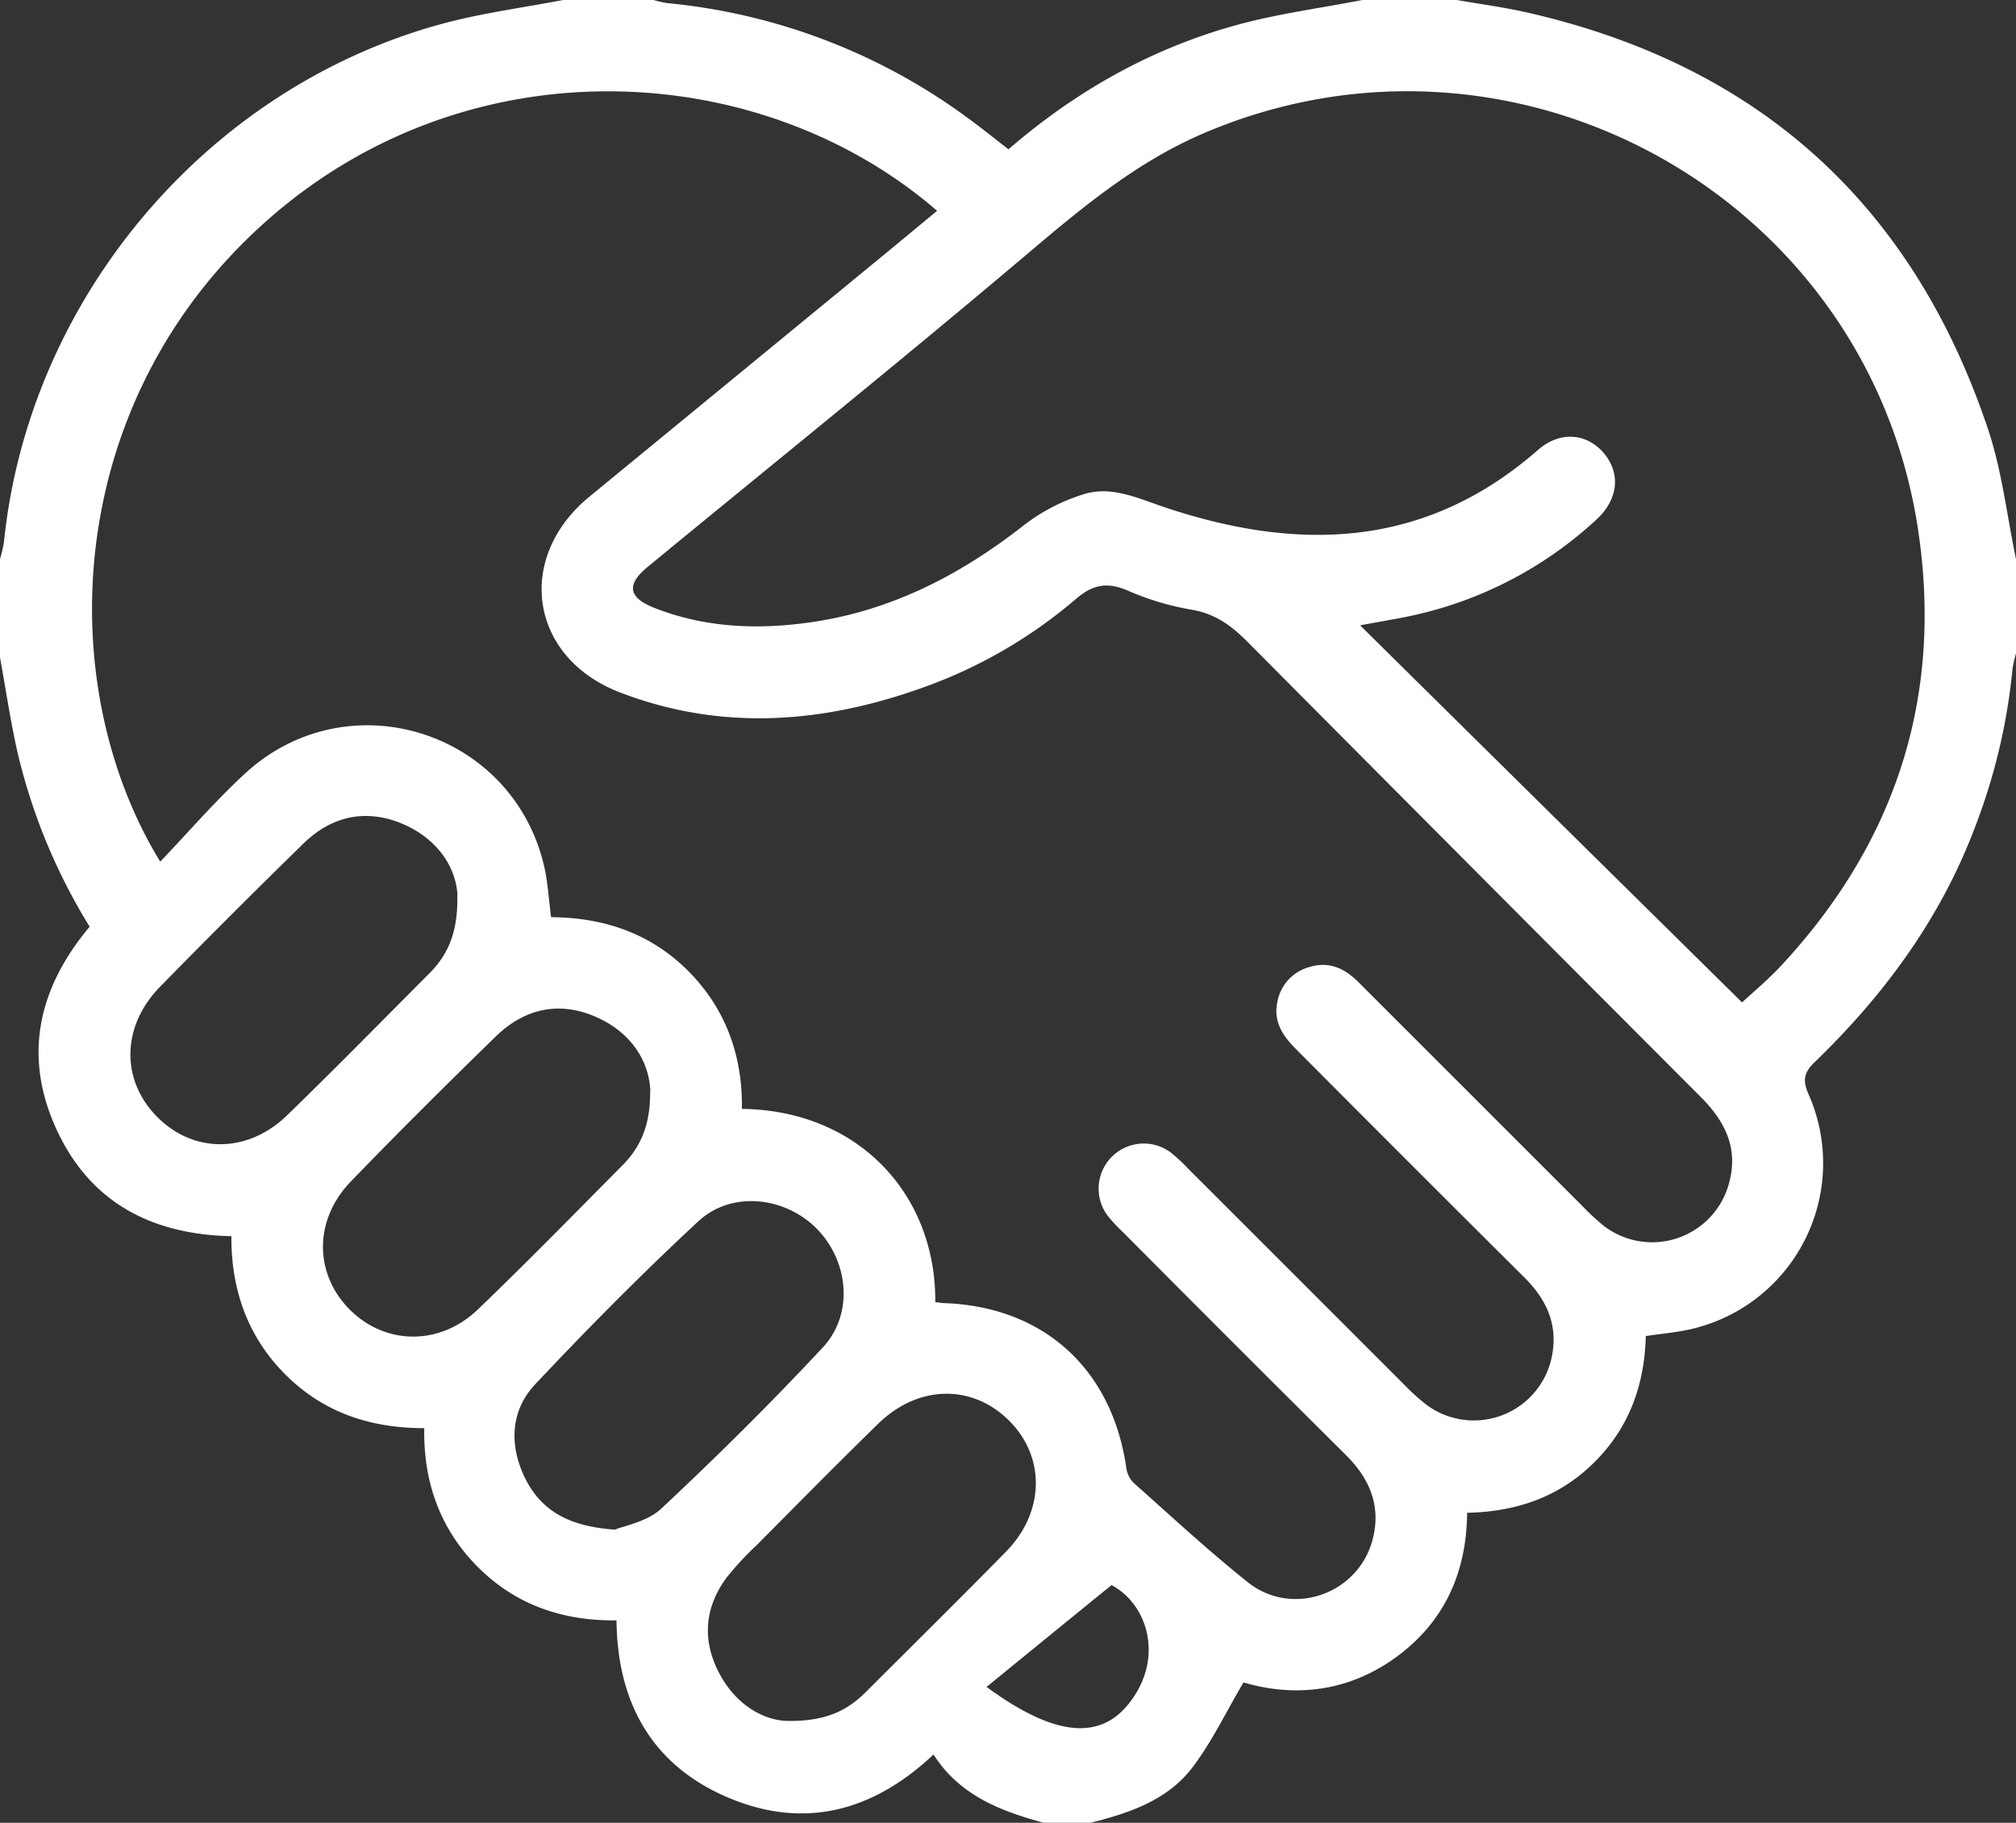 <?xml version="1.0" encoding="UTF-8"?> <svg xmlns="http://www.w3.org/2000/svg" id="Livello_1" data-name="Livello 1" viewBox="0 0 512 463"><rect x="0" y="0" width="512" height="463" fill="#333333" stroke="none"/><defs><style>.cls-1{fill:#fff;}</style></defs><title>fist-raised</title><path class="cls-1" d="M346,0h24c5.69,1,11.43,1.77,17.06,3C446.21,16.22,485.65,51.58,504.89,109c3.56,10.62,4.8,22,7.11,33v24a27.44,27.44,0,0,0-.88,3.85,152.59,152.59,0,0,1-9.68,40.65c-8.75,23-23,42.33-40.56,59.28-2.66,2.56-3.16,4.54-1.59,8.1a43.26,43.26,0,0,1-29.47,59.64c-3.82.93-7.8,1.23-11.84,1.85-.32,12.46-4.25,23.32-13.11,32.1S385.14,384,372.61,384.25c-.16,15.25-5.77,27.63-17.85,36.54-12.25,9-25.91,10.39-38.95,6.56-4.51,7.63-8.07,15.16-13,21.63-6.32,8.28-16,11.55-25.8,14H265c-11-3-21.36-7-27.91-17.33-15.39,14.5-32.9,19.13-52.18,10.94s-28.11-24-28.34-45c-13.59.14-25.46-3.87-35.07-13.42s-14-21.58-13.75-35.41c-13.77,0-25.62-4-35.24-13.59S58.68,327.54,58.77,314c-20.45-.43-36-8.71-44.47-27.24S9.67,251,22.77,235.39A148.91,148.91,0,0,1,4.53,191.44C2.68,183.37,1.49,175.15,0,167V142a35.82,35.82,0,0,0,1-4.29C7.27,76.11,52.15,22.62,111.79,6.18,122,3.37,132.59,2,143,0h23a25.11,25.11,0,0,0,3.36.78A153.06,153.06,0,0,1,245.83,30c3.46,2.52,6.8,5.22,10.29,7.92C273.4,23,292.61,12.22,314.27,6.3,324.64,3.47,335.41,2.06,346,0ZM237.53,330.76c1,.1,1.61.22,2.26.24,25.22.89,42.62,16.67,46.25,41.82a6.72,6.72,0,0,0,1.84,3.81c9.58,8.52,19,17.26,29,25.25,11.21,8.94,27.89,3.17,31.66-10.61,2.33-8.55-.58-15.59-6.75-21.71Q313.42,341.38,285.22,313a39.2,39.2,0,0,1-4.06-4.4,11.46,11.46,0,0,1,16.06-15.94,41.2,41.2,0,0,1,4.41,4.06q27.58,27.57,55.15,55.15a51.65,51.65,0,0,0,5.56,5,20.2,20.2,0,0,0,31.85-12.66c1.47-8-1.53-14.24-7.08-19.76q-29.07-28.92-58-58c-3.35-3.34-5.76-7-4.7-11.95a11.2,11.2,0,0,1,8-8.82c5.11-1.65,9.1.31,12.62,3.82q28.29,28.28,56.57,56.56a64.25,64.25,0,0,0,5.46,5.12,20.2,20.2,0,0,0,32.17-11.08c2.25-8.78-1.32-15.48-7.34-21.51q-57.57-57.68-115-115.5c-4.1-4.13-8.26-7.22-14.26-8.22A69.89,69.89,0,0,1,286.38,150c-5.11-2.21-8.81-1.56-13.06,2.08a123.23,123.23,0,0,1-38.66,22.47c-25.53,9.21-51.39,11.25-77.18,1.34-23-8.82-26.75-34.17-7.79-49.73L225,64.3c4.32-3.55,8.61-7.14,13-10.75-45.07-39-119.69-43-171,3.18C15.91,102.65,13.24,174,40.69,218.86c7.32-7.65,14.06-15.5,21.62-22.45,26-23.85,67.69-10.91,75.83,23.39,1,4.17,1.2,8.52,1.82,13.17,13.23.08,25.13,4,34.73,13.57s13.93,21.62,13.73,35.13C218,282,237.75,303.41,237.53,330.76Zm204.9-76.14c2.83-2.63,6.55-5.71,9.81-9.21,29.34-31.49,41.34-68.68,34.84-111.2C474.13,49.51,384.3.11,305.54,33.92,289.06,41,275.57,52.1,262,63.57,229.85,90.8,197,117.24,164.48,144c-5.46,4.49-4.91,7.79,1.64,10.38,12.07,4.77,24.63,5.55,37.36,4,21.48-2.53,39.93-11.88,56.77-25.14a48.35,48.35,0,0,1,14.84-7.66c7-2.28,13.67.89,20.33,3.14,34.13,11.51,66.44,10.71,95.13-14.39,5.67-5,12.58-4.29,16.87.89s3.49,11.81-2.08,16.85a100.25,100.25,0,0,1-49.8,24.92c-3.15.59-6.31,1.15-10.12,1.84C378.25,191.29,410.46,223.08,442.43,254.62ZM199.54,437.11c9.85.26,15.52-2.5,20.32-7.29,11.89-11.88,23.84-23.68,35.61-35.67,9.92-10.09,10.1-24.16.69-33.41s-23-8.94-33.07.85c-10.37,10.1-20.52,20.42-30.72,30.69a79.1,79.1,0,0,0-7.8,8.39c-5.53,7.46-6.32,15.63-2.11,23.94C186.55,432.7,193.43,436.78,199.54,437.11Zm-43.36-48.58c2.41-1,8.2-2,11.76-5.33,14.1-13.2,27.85-26.81,41-40.92,7.86-8.4,6.66-21.7-1.34-30s-21.76-10-30.31-2c-14.27,13.25-28,27.13-41.34,41.31-6.21,6.6-6.67,15.15-2.82,23.4C137.08,383.35,144,387.73,156.18,388.53Zm-40-161.19c-.36-6.87-4.85-14.1-13.76-18-9.35-4-18.09-2.15-25.33,4.9q-18.43,18-36.43,36.39c-9.85,10.06-10,23.72-.74,33.07S63,293,73,283.21c12.19-11.84,24.11-24,36.08-36C113.7,242.52,116.37,236.91,116.14,227.34Zm49,49.84c-.32-7.51-4.72-14.78-13.57-18.76-9.55-4.29-18.39-2.27-25.75,4.9-12.41,12.1-24.72,24.31-36.75,36.78-9.51,9.85-9.33,23.6-.13,32.7,9,8.86,22.72,9.07,32.36-.17,12.51-12,24.61-24.4,36.82-36.7C162.61,291.38,165.19,285.91,165.12,277.18Zm85.41,151.33c18.93,13.89,30.85,13.57,38.13,1.25,6.14-10.4,2.33-22.45-6.42-27.14C271.22,411.62,260.88,420.07,250.53,428.51Z"></path></svg> 